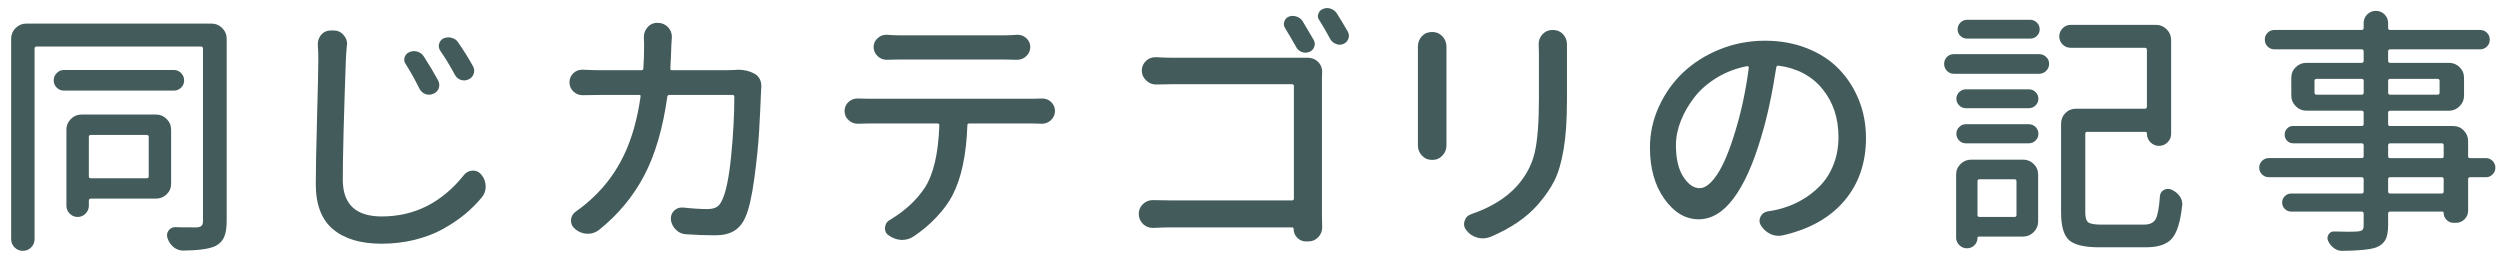 <?xml version="1.0" encoding="utf-8"?>
<!-- Generator: Adobe Illustrator 19.2.1, SVG Export Plug-In . SVG Version: 6.00 Build 0)  -->
<svg version="1.1" id="レイヤー_1" xmlns="http://www.w3.org/2000/svg" xmlns:xlink="http://www.w3.org/1999/xlink" x="0px"
	 y="0px" viewBox="0 0 230 25" enable-background="new 0 0 230 25" xml:space="preserve">
<g>
	<g>
		<path fill="#435B5B" d="M19.472,2.171c0.375,0,0.699,0.137,0.973,0.41s0.41,0.598,0.41,0.973v16.781
			c0,0.641-0.082,1.141-0.246,1.5s-0.441,0.633-0.832,0.82c-0.563,0.25-1.531,0.383-2.906,0.398h-0.023
			c-0.313,0-0.602-0.102-0.867-0.305c-0.266-0.219-0.453-0.492-0.563-0.82c-0.094-0.25-0.066-0.484,0.082-0.703
			s0.355-0.328,0.621-0.328c0.219,0.016,0.883,0.023,1.992,0.023c0.203-0.016,0.348-0.066,0.434-0.152s0.129-0.23,0.129-0.434V4.468
			c0-0.125-0.063-0.188-0.188-0.188H3.37c-0.125,0-0.188,0.063-0.188,0.188v17.531c0,0.297-0.105,0.551-0.316,0.762
			s-0.465,0.316-0.762,0.316s-0.551-0.105-0.762-0.316s-0.316-0.465-0.316-0.762V3.554c0-0.375,0.137-0.699,0.41-0.973
			s0.598-0.41,0.973-0.41H19.472z M16.003,6.437c0.25,0,0.469,0.094,0.656,0.281s0.281,0.414,0.281,0.68s-0.094,0.488-0.281,0.668
			s-0.406,0.27-0.656,0.27H5.878c-0.25,0-0.469-0.09-0.656-0.27S4.941,7.663,4.941,7.398s0.094-0.492,0.281-0.68
			s0.406-0.281,0.656-0.281H16.003z M15.745,16.89c0,0.391-0.137,0.719-0.41,0.984s-0.598,0.398-0.973,0.398h-6
			c-0.125,0-0.188,0.063-0.188,0.188v0.469c0,0.281-0.102,0.523-0.305,0.727c-0.203,0.203-0.445,0.305-0.727,0.305
			s-0.523-0.102-0.727-0.305s-0.305-0.445-0.305-0.727v-7.008c0-0.375,0.137-0.699,0.41-0.973s0.598-0.41,0.973-0.41h6.867
			c0.375,0,0.699,0.137,0.973,0.41s0.41,0.598,0.41,0.973V16.89z M13.683,12.601c0-0.125-0.063-0.188-0.188-0.188H8.362
			c-0.125,0-0.188,0.063-0.188,0.188v3.633c0,0.109,0.063,0.164,0.188,0.164h5.133c0.125,0,0.188-0.055,0.188-0.164V12.601z"/>
		<path fill="#435B5B" d="M29.24,4.163c0-0.047,0-0.086,0-0.117c0-0.313,0.102-0.594,0.305-0.844
			c0.234-0.266,0.531-0.398,0.891-0.398h0.258c0.375,0,0.68,0.141,0.914,0.422c0.219,0.234,0.328,0.508,0.328,0.82
			c0,0.047-0.008,0.094-0.023,0.141c-0.047,0.469-0.078,0.914-0.094,1.336c-0.188,5.234-0.281,8.906-0.281,11.016
			c0,2.25,1.195,3.375,3.586,3.375c3,0,5.516-1.266,7.547-3.797c0.203-0.266,0.477-0.406,0.82-0.422h0.023
			c0.313,0,0.57,0.125,0.773,0.375c0.266,0.328,0.398,0.695,0.398,1.102c0,0.375-0.125,0.711-0.375,1.008
			c-0.469,0.563-0.988,1.078-1.559,1.547s-1.234,0.914-1.992,1.336s-1.621,0.754-2.59,0.996s-1.992,0.363-3.07,0.363
			c-1.906,0-3.391-0.441-4.453-1.324s-1.594-2.27-1.594-4.16c0-1.203,0.039-3.234,0.117-6.094s0.117-4.633,0.117-5.32
			C29.287,5.038,29.272,4.585,29.24,4.163z M37.326,5.898c-0.141-0.188-0.176-0.395-0.105-0.621s0.215-0.387,0.434-0.48
			c0.141-0.063,0.281-0.094,0.422-0.094c0.109,0,0.219,0.016,0.328,0.047c0.25,0.078,0.445,0.227,0.586,0.445
			c0.531,0.828,0.969,1.563,1.313,2.203c0.125,0.234,0.145,0.473,0.059,0.715s-0.246,0.41-0.48,0.504
			c-0.125,0.063-0.258,0.094-0.398,0.094c-0.109,0-0.219-0.016-0.328-0.047c-0.25-0.094-0.438-0.258-0.563-0.492
			C38.186,7.343,37.764,6.585,37.326,5.898z M40.514,4.679c-0.141-0.203-0.18-0.418-0.117-0.645s0.195-0.395,0.398-0.504
			c0.156-0.063,0.313-0.094,0.469-0.094c0.094,0,0.188,0.016,0.281,0.047c0.266,0.063,0.469,0.203,0.609,0.422
			c0.516,0.75,0.969,1.477,1.359,2.18c0.125,0.219,0.148,0.449,0.07,0.691s-0.234,0.418-0.469,0.527s-0.473,0.125-0.715,0.047
			s-0.426-0.234-0.551-0.469C41.412,6.069,40.967,5.335,40.514,4.679z"/>
		<path fill="#435B5B" d="M67.579,6.437c0.109-0.016,0.219-0.023,0.328-0.023c0.531,0,1.008,0.109,1.43,0.328
			c0.25,0.109,0.438,0.289,0.563,0.539c0.094,0.188,0.141,0.391,0.141,0.609c0,0.063,0,0.117,0,0.164
			c-0.016,0.125-0.023,0.227-0.023,0.305c-0.047,1.188-0.105,2.406-0.176,3.656s-0.219,2.715-0.445,4.395s-0.504,2.879-0.832,3.598
			c-0.25,0.563-0.598,0.977-1.043,1.242s-1.027,0.398-1.746,0.398c-0.797,0-1.68-0.031-2.648-0.094
			c-0.359-0.016-0.672-0.152-0.938-0.41s-0.422-0.566-0.469-0.926c0-0.047,0-0.094,0-0.141c0-0.266,0.098-0.496,0.293-0.691
			s0.434-0.293,0.715-0.293c0.031,0,0.07,0,0.117,0c0.859,0.094,1.602,0.141,2.227,0.141c0.359,0,0.645-0.063,0.855-0.188
			s0.379-0.336,0.504-0.633c0.359-0.734,0.637-2.086,0.832-4.055s0.293-3.789,0.293-5.461c0-0.109-0.055-0.164-0.164-0.164h-5.813
			c-0.109,0-0.172,0.055-0.188,0.164c-0.406,2.906-1.113,5.32-2.121,7.242s-2.387,3.586-4.137,4.992
			c-0.313,0.25-0.664,0.375-1.055,0.375c-0.016,0-0.031,0-0.047,0c-0.406-0.016-0.766-0.148-1.078-0.398l-0.07-0.07
			c-0.234-0.188-0.352-0.43-0.352-0.727c0-0.359,0.156-0.648,0.469-0.867c0.578-0.406,1.102-0.836,1.57-1.289
			c1.172-1.094,2.117-2.391,2.836-3.891s1.227-3.289,1.523-5.367c0.031-0.109-0.016-0.164-0.141-0.164h-3.469
			c-0.578,0-1.141,0.008-1.688,0.023c-0.016,0-0.031,0-0.047,0c-0.313,0-0.586-0.109-0.82-0.328c-0.25-0.234-0.375-0.52-0.375-0.855
			s0.125-0.621,0.375-0.855c0.219-0.203,0.484-0.305,0.797-0.305c0.016,0,0.039,0,0.07,0c0.641,0.031,1.203,0.047,1.688,0.047h3.68
			c0.125,0,0.188-0.055,0.188-0.164c0.047-0.672,0.07-1.383,0.07-2.133L59.236,3.39c0-0.328,0.109-0.617,0.328-0.867
			c0.234-0.281,0.539-0.422,0.914-0.422h0.023c0.375,0,0.695,0.133,0.961,0.398c0.234,0.266,0.352,0.563,0.352,0.891l-0.047,0.727
			c-0.016,0.578-0.047,1.305-0.094,2.18c-0.016,0.109,0.039,0.164,0.164,0.164h4.992C67.064,6.46,67.314,6.452,67.579,6.437z"/>
		<path fill="#435B5B" d="M79.903,9.085h15.141c0.219,0,0.477-0.008,0.773-0.023c0.031,0,0.055,0,0.07,0
			c0.313,0,0.578,0.102,0.797,0.305c0.25,0.234,0.375,0.516,0.375,0.844s-0.125,0.609-0.375,0.844
			c-0.234,0.219-0.508,0.328-0.82,0.328c-0.016,0-0.031,0-0.047,0c-0.266-0.016-0.523-0.023-0.773-0.023h-5.883
			c-0.109,0-0.164,0.063-0.164,0.188c-0.094,2.719-0.555,4.867-1.383,6.445c-0.344,0.656-0.832,1.32-1.465,1.992
			s-1.34,1.266-2.121,1.781c-0.313,0.203-0.656,0.305-1.031,0.305c-0.031,0-0.07,0-0.117,0c-0.406-0.031-0.781-0.172-1.125-0.422
			c-0.172-0.109-0.277-0.258-0.316-0.445s-0.023-0.371,0.047-0.551s0.191-0.316,0.363-0.41c1.391-0.828,2.469-1.82,3.234-2.977
			c0.797-1.234,1.242-3.141,1.336-5.719c0-0.125-0.055-0.188-0.164-0.188h-6.352c-0.281,0-0.594,0.008-0.938,0.023
			c-0.031,0-0.055,0-0.07,0c-0.313,0-0.586-0.109-0.82-0.328c-0.25-0.219-0.375-0.5-0.375-0.844c0-0.328,0.125-0.609,0.375-0.844
			c0.234-0.203,0.508-0.305,0.82-0.305c0.016,0,0.039,0,0.07,0C79.278,9.077,79.591,9.085,79.903,9.085z M92.396,5.476h-9.656
			c-0.391,0-0.766,0.008-1.125,0.023c-0.016,0-0.031,0-0.047,0c-0.313,0-0.586-0.109-0.82-0.328
			c-0.25-0.234-0.375-0.516-0.375-0.844s0.125-0.602,0.375-0.82c0.219-0.203,0.477-0.305,0.773-0.305c0.031,0,0.063,0,0.094,0
			c0.375,0.031,0.734,0.047,1.078,0.047h9.703c0.344,0,0.727-0.016,1.148-0.047c0.031,0,0.063,0,0.094,0
			c0.297,0,0.555,0.102,0.773,0.305c0.25,0.219,0.375,0.492,0.375,0.82s-0.125,0.609-0.375,0.844
			c-0.234,0.219-0.508,0.328-0.82,0.328c-0.016,0-0.031,0-0.047,0C93.153,5.483,92.771,5.476,92.396,5.476z"/>
		<path fill="#435B5B" d="M121.617,7.257v12.445l0.023,1.219c0,0.344-0.117,0.641-0.352,0.891c-0.25,0.266-0.555,0.398-0.914,0.398
			h-0.234c-0.313,0-0.578-0.113-0.797-0.34s-0.328-0.496-0.328-0.809c0-0.094-0.047-0.141-0.141-0.141h-11.25
			c-0.422,0-0.922,0.016-1.5,0.047c-0.031,0-0.055,0-0.07,0c-0.344,0-0.641-0.117-0.891-0.352c-0.266-0.266-0.398-0.578-0.398-0.938
			s0.133-0.664,0.398-0.914c0.25-0.234,0.547-0.352,0.891-0.352c0.016,0,0.039,0,0.07,0c0.516,0.016,0.992,0.023,1.43,0.023h11.32
			c0.109,0,0.164-0.055,0.164-0.164V7.913c0-0.109-0.055-0.164-0.164-0.164h-11.039c-0.391,0-0.875,0.008-1.453,0.023
			c-0.016,0-0.031,0-0.047,0c-0.344,0-0.641-0.125-0.891-0.375c-0.266-0.25-0.398-0.555-0.398-0.914
			c0-0.344,0.133-0.641,0.398-0.891c0.234-0.219,0.516-0.328,0.844-0.328c0.031,0,0.063,0,0.094,0
			c0.578,0.031,1.063,0.047,1.453,0.047h11.93c0.172,0,0.352,0,0.539,0h0.023c0.359,0,0.672,0.125,0.938,0.375
			c0.25,0.266,0.375,0.57,0.375,0.914L121.617,7.257z M120.844,3.648c0.125,0.203,0.148,0.418,0.07,0.645s-0.227,0.387-0.445,0.48
			c-0.234,0.094-0.469,0.098-0.703,0.012s-0.406-0.238-0.516-0.457c-0.344-0.609-0.68-1.18-1.008-1.711
			c-0.125-0.188-0.156-0.391-0.094-0.609s0.195-0.375,0.398-0.469c0.234-0.094,0.473-0.102,0.715-0.023s0.434,0.219,0.574,0.422
			C120.149,2.452,120.485,3.023,120.844,3.648z M121.383,1.866c-0.094-0.125-0.141-0.25-0.141-0.375
			c0-0.078,0.016-0.148,0.047-0.211c0.063-0.219,0.195-0.367,0.398-0.445c0.125-0.063,0.258-0.094,0.398-0.094
			c0.109,0,0.211,0.016,0.305,0.047c0.25,0.078,0.445,0.219,0.586,0.422c0.344,0.547,0.688,1.117,1.031,1.711
			c0.063,0.125,0.094,0.25,0.094,0.375c0,0.094-0.016,0.18-0.047,0.258c-0.078,0.219-0.219,0.375-0.422,0.469
			c-0.125,0.063-0.258,0.094-0.398,0.094c-0.094,0-0.195-0.023-0.305-0.07c-0.234-0.078-0.414-0.227-0.539-0.445
			C122.016,2.913,121.68,2.335,121.383,1.866z"/>
		<path fill="#435B5B" d="M130.448,4.28c0-0.359,0.117-0.672,0.352-0.938c0.25-0.266,0.563-0.398,0.938-0.398h0.047
			c0.359,0,0.664,0.133,0.914,0.398s0.375,0.578,0.375,0.938c0,0.016,0,0.031,0,0.047c0,0.125,0,0.258,0,0.398v8.039
			c0,0.156,0,0.344,0,0.563c0,0.016,0,0.031,0,0.047c0,0.359-0.117,0.664-0.352,0.914c-0.25,0.281-0.563,0.422-0.938,0.422h-0.047
			c-0.375,0-0.688-0.141-0.938-0.422c-0.234-0.25-0.352-0.555-0.352-0.914c0-0.016,0-0.031,0-0.047c0-0.219,0-0.406,0-0.563V4.726
			V4.28z M141.558,4.046c0-0.344,0.117-0.641,0.352-0.891c0.25-0.266,0.555-0.398,0.914-0.398h0.047
			c0.375,0,0.688,0.133,0.938,0.398c0.234,0.266,0.352,0.57,0.352,0.914c0,0.016,0,0.031,0,0.047c0,0.281,0,0.563,0,0.844v4.266
			c0,1.797-0.102,3.297-0.305,4.5s-0.484,2.164-0.844,2.883c-0.359,0.719-0.859,1.445-1.5,2.18c-1.031,1.203-2.508,2.211-4.43,3.023
			c-0.234,0.078-0.461,0.117-0.68,0.117c-0.172,0-0.336-0.023-0.492-0.07c-0.406-0.109-0.734-0.328-0.984-0.656l-0.023-0.023
			c-0.141-0.172-0.211-0.359-0.211-0.563c0-0.094,0.016-0.188,0.047-0.281c0.094-0.313,0.297-0.523,0.609-0.633
			c1.828-0.625,3.242-1.5,4.242-2.625c0.813-0.922,1.348-1.938,1.605-3.047s0.387-2.758,0.387-4.945V4.96L141.558,4.046z"/>
		<path fill="#435B5B" d="M164.029,21.648c-0.141,0.031-0.273,0.047-0.398,0.047c-0.25,0-0.5-0.055-0.75-0.164
			c-0.359-0.172-0.648-0.43-0.867-0.773c-0.094-0.156-0.141-0.305-0.141-0.445c0-0.125,0.031-0.25,0.094-0.375
			c0.125-0.266,0.344-0.43,0.656-0.492c0.234-0.031,0.5-0.078,0.797-0.141c0.766-0.172,1.488-0.441,2.168-0.809
			s1.289-0.824,1.828-1.371s0.961-1.207,1.266-1.98s0.457-1.621,0.457-2.543c0-1.734-0.488-3.203-1.465-4.406
			s-2.324-1.922-4.043-2.156c-0.109-0.016-0.18,0.031-0.211,0.141c-0.391,2.531-0.859,4.688-1.406,6.469
			c-0.719,2.438-1.559,4.301-2.52,5.59s-2.035,1.934-3.223,1.934c-1.203,0-2.25-0.621-3.141-1.863s-1.336-2.824-1.336-4.746
			c0-1.297,0.273-2.547,0.82-3.75s1.289-2.25,2.227-3.141s2.063-1.602,3.375-2.133s2.703-0.797,4.172-0.797
			c1.391,0,2.672,0.23,3.844,0.691s2.152,1.098,2.941,1.91s1.402,1.762,1.84,2.848s0.656,2.254,0.656,3.504
			c0,2.281-0.66,4.203-1.98,5.766S166.483,21.085,164.029,21.648z M156.365,17.312c0.516,0,1.055-0.422,1.617-1.266
			c0.563-0.844,1.109-2.141,1.641-3.891c0.578-1.875,1-3.852,1.266-5.93c0.016-0.031,0.004-0.063-0.035-0.094
			s-0.074-0.047-0.105-0.047c-1,0.188-1.922,0.535-2.766,1.043s-1.535,1.105-2.074,1.793s-0.961,1.414-1.266,2.18
			s-0.457,1.516-0.457,2.25c0,1.25,0.227,2.223,0.68,2.918C155.319,16.964,155.819,17.312,156.365,17.312z"/>
		<path fill="#435B5B" d="M179.751,6.788c-0.25,0-0.461-0.09-0.633-0.27s-0.258-0.395-0.258-0.645s0.086-0.461,0.258-0.633
			s0.383-0.258,0.633-0.258h7.852c0.25,0,0.465,0.086,0.645,0.258s0.27,0.383,0.27,0.633s-0.09,0.465-0.27,0.645
			s-0.395,0.27-0.645,0.27H179.751z M186.126,14.687c0.375,0,0.699,0.133,0.973,0.398s0.41,0.594,0.41,0.984v4.313
			c0,0.375-0.137,0.699-0.41,0.973s-0.598,0.41-0.973,0.41h-4.078c-0.078,0-0.117,0.039-0.117,0.117c0,0.266-0.094,0.492-0.281,0.68
			s-0.414,0.281-0.68,0.281h-0.023c-0.266,0-0.496-0.098-0.691-0.293s-0.293-0.426-0.293-0.691v-5.789
			c0-0.391,0.137-0.719,0.41-0.984s0.598-0.398,0.973-0.398H186.126z M180.853,9.952c-0.234,0-0.438-0.086-0.609-0.258
			s-0.258-0.375-0.258-0.609s0.086-0.438,0.258-0.609s0.375-0.258,0.609-0.258h5.813c0.234,0,0.438,0.086,0.609,0.258
			s0.258,0.375,0.258,0.609s-0.086,0.438-0.258,0.609s-0.375,0.258-0.609,0.258H180.853z M180.853,13.187
			c-0.234,0-0.438-0.086-0.609-0.258s-0.258-0.379-0.258-0.621s0.086-0.449,0.258-0.621s0.375-0.258,0.609-0.258h5.789
			c0.25,0,0.461,0.086,0.633,0.258s0.258,0.379,0.258,0.621s-0.086,0.449-0.258,0.621s-0.383,0.258-0.633,0.258H180.853z
			 M186.759,1.819c0.25,0,0.461,0.086,0.633,0.258s0.258,0.379,0.258,0.621s-0.086,0.445-0.258,0.609s-0.383,0.246-0.633,0.246
			h-5.766c-0.25,0-0.461-0.082-0.633-0.246s-0.258-0.367-0.258-0.609s0.086-0.449,0.258-0.621s0.383-0.258,0.633-0.258H186.759z
			 M185.517,16.679c0-0.125-0.063-0.188-0.188-0.188h-3.211c-0.125,0-0.188,0.063-0.188,0.188v3.094
			c0,0.125,0.063,0.188,0.188,0.188h3.211c0.125,0,0.188-0.063,0.188-0.188V16.679z M193.298,20.663h3.961
			c0.516,0,0.867-0.164,1.055-0.492s0.32-1.031,0.398-2.109c0.016-0.266,0.137-0.461,0.363-0.586s0.465-0.133,0.715-0.023
			c0.313,0.141,0.563,0.344,0.75,0.609c0.156,0.234,0.234,0.484,0.234,0.75c0,0.047-0.008,0.094-0.023,0.141
			c-0.156,1.469-0.469,2.469-0.938,3s-1.258,0.797-2.367,0.797h-4.336c-1.344,0-2.262-0.219-2.754-0.656s-0.738-1.289-0.738-2.555
			v-8.156c0-0.391,0.133-0.719,0.398-0.984s0.594-0.398,0.984-0.398h6.328c0.125,0,0.188-0.063,0.188-0.188V4.585
			c0-0.125-0.063-0.188-0.188-0.188h-6.82c-0.297,0-0.547-0.102-0.75-0.305s-0.305-0.449-0.305-0.738s0.102-0.539,0.305-0.75
			s0.453-0.316,0.75-0.316h7.852c0.375,0,0.699,0.137,0.973,0.41s0.41,0.598,0.41,0.973v8.648c0,0.297-0.109,0.555-0.328,0.773
			s-0.48,0.328-0.785,0.328s-0.566-0.109-0.785-0.328s-0.328-0.477-0.328-0.773v-0.047c0-0.094-0.055-0.141-0.164-0.141h-5.344
			c-0.109,0-0.164,0.063-0.164,0.188v7.219c0,0.469,0.09,0.773,0.27,0.914S192.689,20.663,193.298,20.663z"/>
		<path fill="#435B5B" d="M228.708,14.546c0.234,0,0.438,0.086,0.609,0.258s0.258,0.379,0.258,0.621s-0.086,0.449-0.258,0.621
			c-0.172,0.172-0.375,0.258-0.609,0.258h-1.453c-0.125,0-0.188,0.063-0.188,0.188v2.883c0,0.313-0.109,0.578-0.328,0.797
			s-0.484,0.328-0.797,0.328h-0.211c-0.25,0-0.465-0.09-0.645-0.27s-0.27-0.395-0.27-0.645c0-0.078-0.039-0.117-0.117-0.117h-4.805
			c-0.125,0-0.188,0.063-0.188,0.188v1.078c0,0.594-0.086,1.043-0.258,1.348s-0.461,0.535-0.867,0.691
			c-0.547,0.188-1.578,0.289-3.094,0.305h-0.023c-0.281,0-0.531-0.086-0.75-0.258c-0.234-0.172-0.414-0.398-0.539-0.68
			c-0.078-0.188-0.063-0.375,0.047-0.563s0.273-0.281,0.492-0.281c0.516,0.016,0.945,0.023,1.289,0.023
			c0.391,0,0.68-0.008,0.867-0.023c0.219-0.016,0.371-0.059,0.457-0.129s0.129-0.207,0.129-0.41v-1.102
			c0-0.125-0.063-0.188-0.188-0.188h-6.469c-0.234,0-0.434-0.082-0.598-0.246s-0.246-0.359-0.246-0.586s0.082-0.422,0.246-0.586
			s0.363-0.246,0.598-0.246h6.469c0.125,0,0.188-0.063,0.188-0.188v-1.125c0-0.125-0.063-0.188-0.188-0.188h-8.531
			c-0.25,0-0.461-0.086-0.633-0.258c-0.172-0.172-0.258-0.379-0.258-0.621s0.086-0.449,0.258-0.621s0.383-0.258,0.633-0.258h8.531
			c0.125,0,0.188-0.055,0.188-0.164v-1.008c0-0.125-0.063-0.188-0.188-0.188h-6.305c-0.219,0-0.402-0.078-0.551-0.234
			s-0.223-0.344-0.223-0.563s0.074-0.406,0.223-0.563s0.332-0.234,0.551-0.234h6.305c0.125,0,0.188-0.055,0.188-0.164v-1.055
			c0-0.125-0.063-0.188-0.188-0.188h-5.086c-0.375,0-0.699-0.137-0.973-0.41s-0.41-0.598-0.41-0.973V7.163
			c0-0.391,0.137-0.719,0.41-0.984s0.598-0.398,0.973-0.398h5.086c0.125,0,0.188-0.063,0.188-0.188V4.726
			c0-0.125-0.063-0.188-0.188-0.188h-8.016c-0.25,0-0.461-0.086-0.633-0.258s-0.258-0.383-0.258-0.633s0.086-0.461,0.258-0.633
			s0.383-0.258,0.633-0.258h8.016c0.125,0,0.188-0.063,0.188-0.188V2.124c0-0.313,0.109-0.578,0.328-0.797s0.484-0.328,0.797-0.328
			s0.578,0.109,0.797,0.328s0.328,0.484,0.328,0.797v0.445c0,0.125,0.063,0.188,0.188,0.188h8.273c0.25,0,0.461,0.086,0.633,0.258
			s0.258,0.383,0.258,0.633s-0.086,0.461-0.258,0.633s-0.383,0.258-0.633,0.258h-8.273c-0.125,0-0.188,0.063-0.188,0.188v0.867
			c0,0.125,0.063,0.188,0.188,0.188h5.414c0.375,0,0.699,0.133,0.973,0.398s0.41,0.594,0.41,0.984v1.641
			c0,0.375-0.137,0.699-0.41,0.973s-0.598,0.41-0.973,0.41h-5.414c-0.125,0-0.188,0.063-0.188,0.188v1.055
			c0,0.109,0.063,0.164,0.188,0.164h5.789c0.391,0,0.719,0.137,0.984,0.41s0.398,0.598,0.398,0.973v1.406
			c0,0.109,0.063,0.164,0.188,0.164H228.708z M212.935,8.523c0,0.125,0.063,0.188,0.188,0.188h4.148
			c0.125,0,0.188-0.063,0.188-0.188V7.444c0-0.125-0.063-0.188-0.188-0.188h-4.148c-0.125,0-0.188,0.063-0.188,0.188V8.523z
			 M224.443,7.444c0-0.125-0.063-0.188-0.188-0.188h-4.359c-0.125,0-0.188,0.063-0.188,0.188v1.078c0,0.125,0.063,0.188,0.188,0.188
			h4.359c0.125,0,0.188-0.063,0.188-0.188V7.444z M219.896,13.187c-0.125,0-0.188,0.063-0.188,0.188v1.008
			c0,0.109,0.063,0.164,0.188,0.164h4.758c0.109,0,0.164-0.055,0.164-0.164v-1.008c0-0.125-0.055-0.188-0.164-0.188H219.896z
			 M224.653,17.804c0.109,0,0.164-0.063,0.164-0.188v-1.125c0-0.125-0.055-0.188-0.164-0.188h-4.758
			c-0.125,0-0.188,0.063-0.188,0.188v1.125c0,0.125,0.063,0.188,0.188,0.188H224.653z"/>
	</g>
</g>
</svg>
